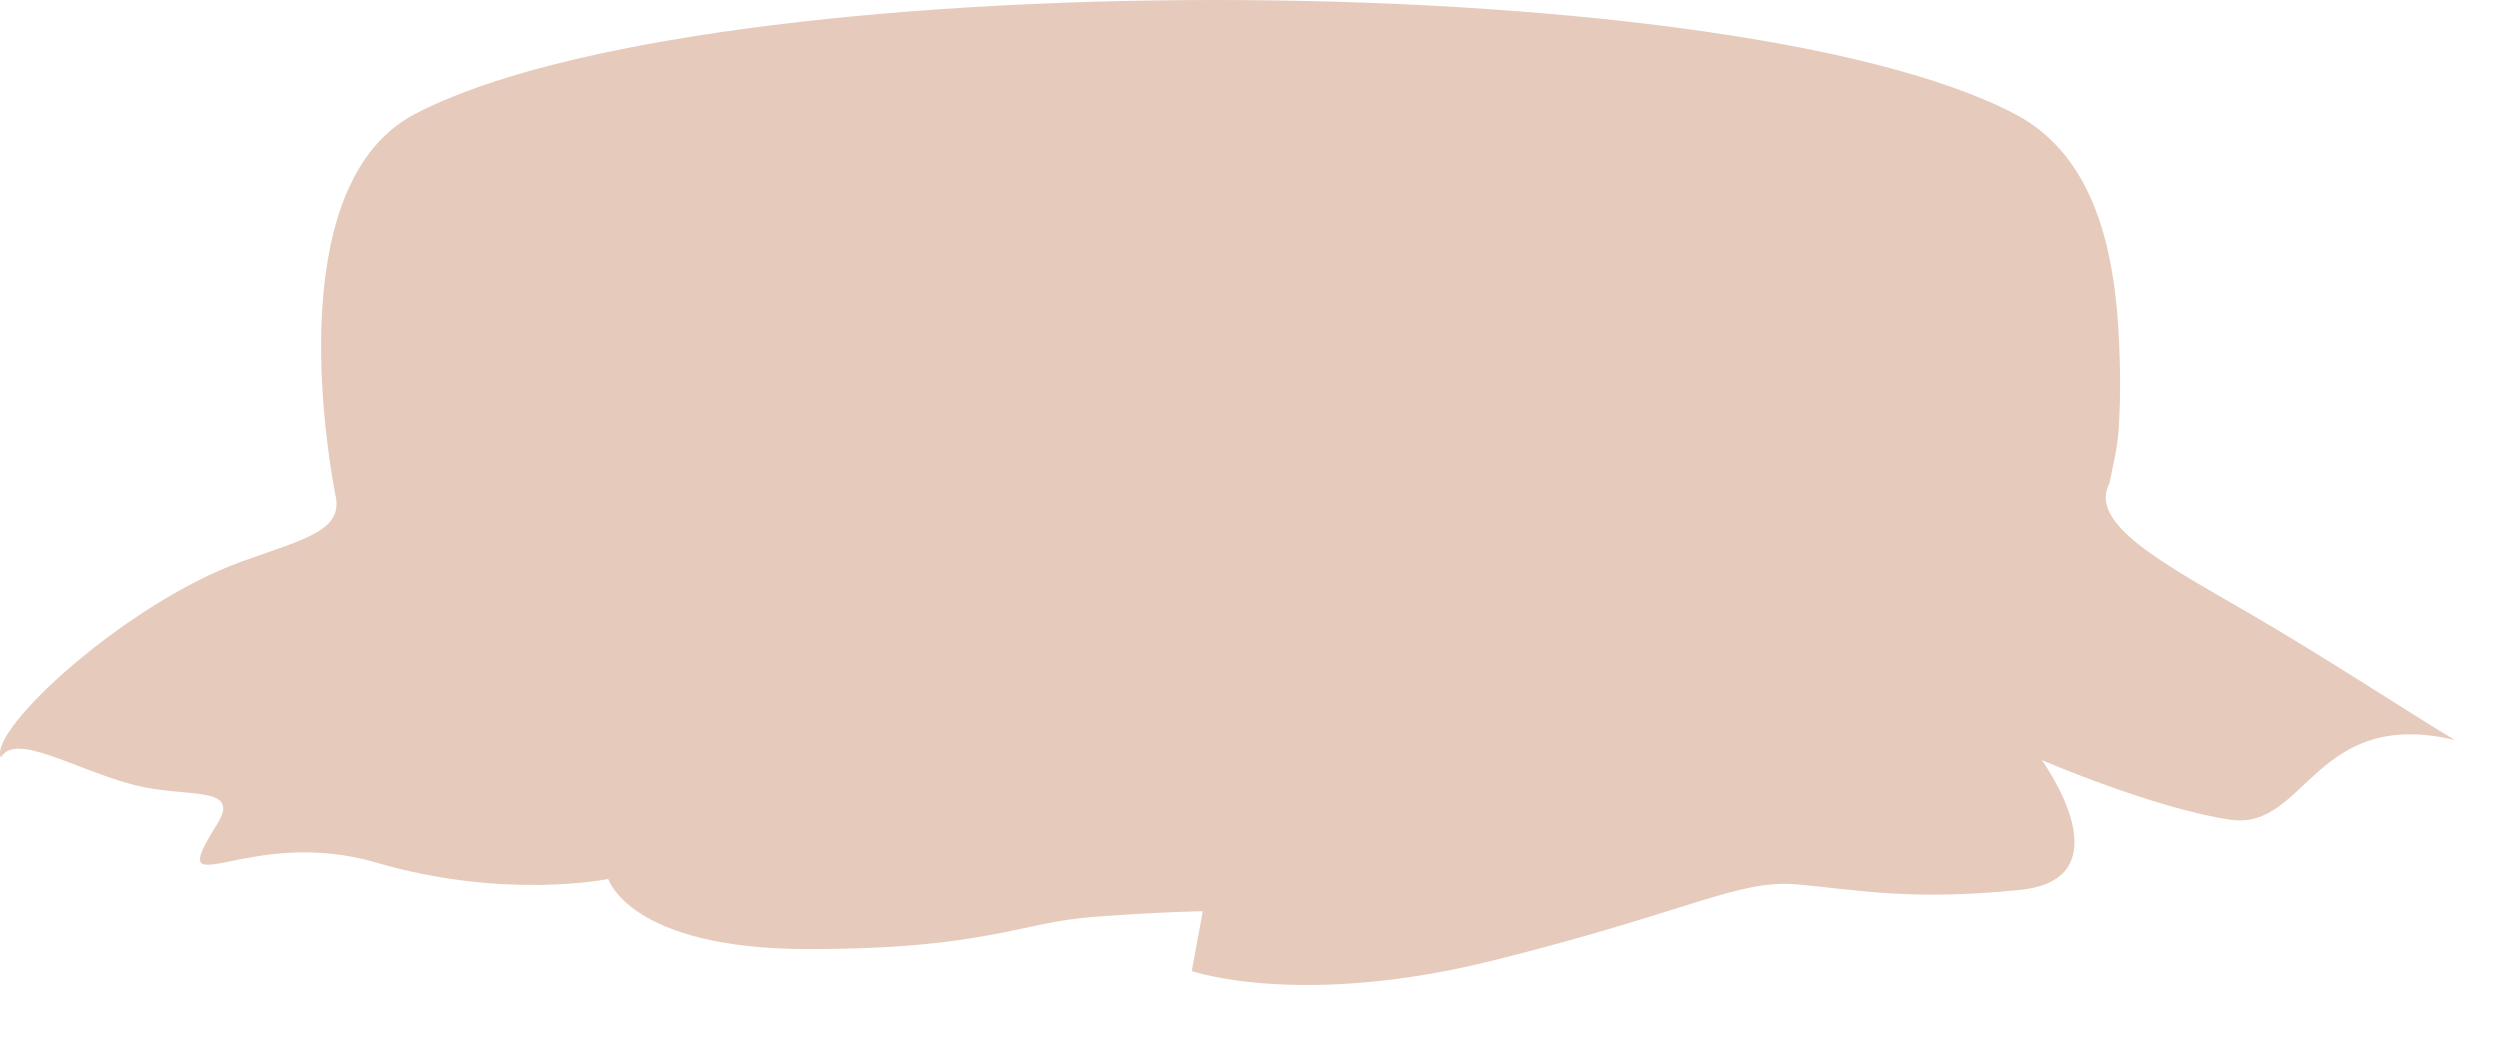 <?xml version="1.0" encoding="utf-8"?>
<svg xmlns="http://www.w3.org/2000/svg" fill="none" height="100%" overflow="visible" preserveAspectRatio="none" style="display: block;" viewBox="0 0 41 17" width="100%">
<path clip-rule="evenodd" d="M5.505 8.145C5.155 6.275 4.925 2.865 6.795 1.875C11.545 -0.625 28.305 -0.625 33.055 1.875C34.395 2.585 34.695 4.205 34.755 5.645C34.775 6.085 34.775 6.505 34.755 6.895C34.735 7.355 34.665 7.555 34.595 7.925C34.245 8.585 35.465 9.235 36.865 10.045C38.125 10.775 39.505 11.685 40.255 12.135C37.955 11.595 37.825 13.615 36.585 13.445C35.345 13.265 33.485 12.465 33.485 12.465C33.485 12.465 34.905 14.415 33.125 14.595C31.355 14.775 30.465 14.595 29.485 14.505C28.505 14.415 27.715 14.945 24.515 15.745C21.325 16.545 19.545 15.925 19.545 15.925L19.725 14.945C19.725 14.945 19.195 14.945 17.955 15.035C16.715 15.125 16.185 15.565 13.255 15.565C10.325 15.565 9.975 14.415 9.975 14.415C9.975 14.415 8.285 14.765 6.165 14.145C4.035 13.525 2.665 14.945 3.555 13.525C3.975 12.865 3.065 13.095 2.205 12.875C1.235 12.625 0.245 11.995 0.015 12.425C-0.205 11.975 2.075 9.885 3.975 9.205C5.045 8.825 5.615 8.695 5.505 8.135V8.145Z" fill="#E6CBBD" fill-rule="evenodd" id="Vector"/>
</svg>